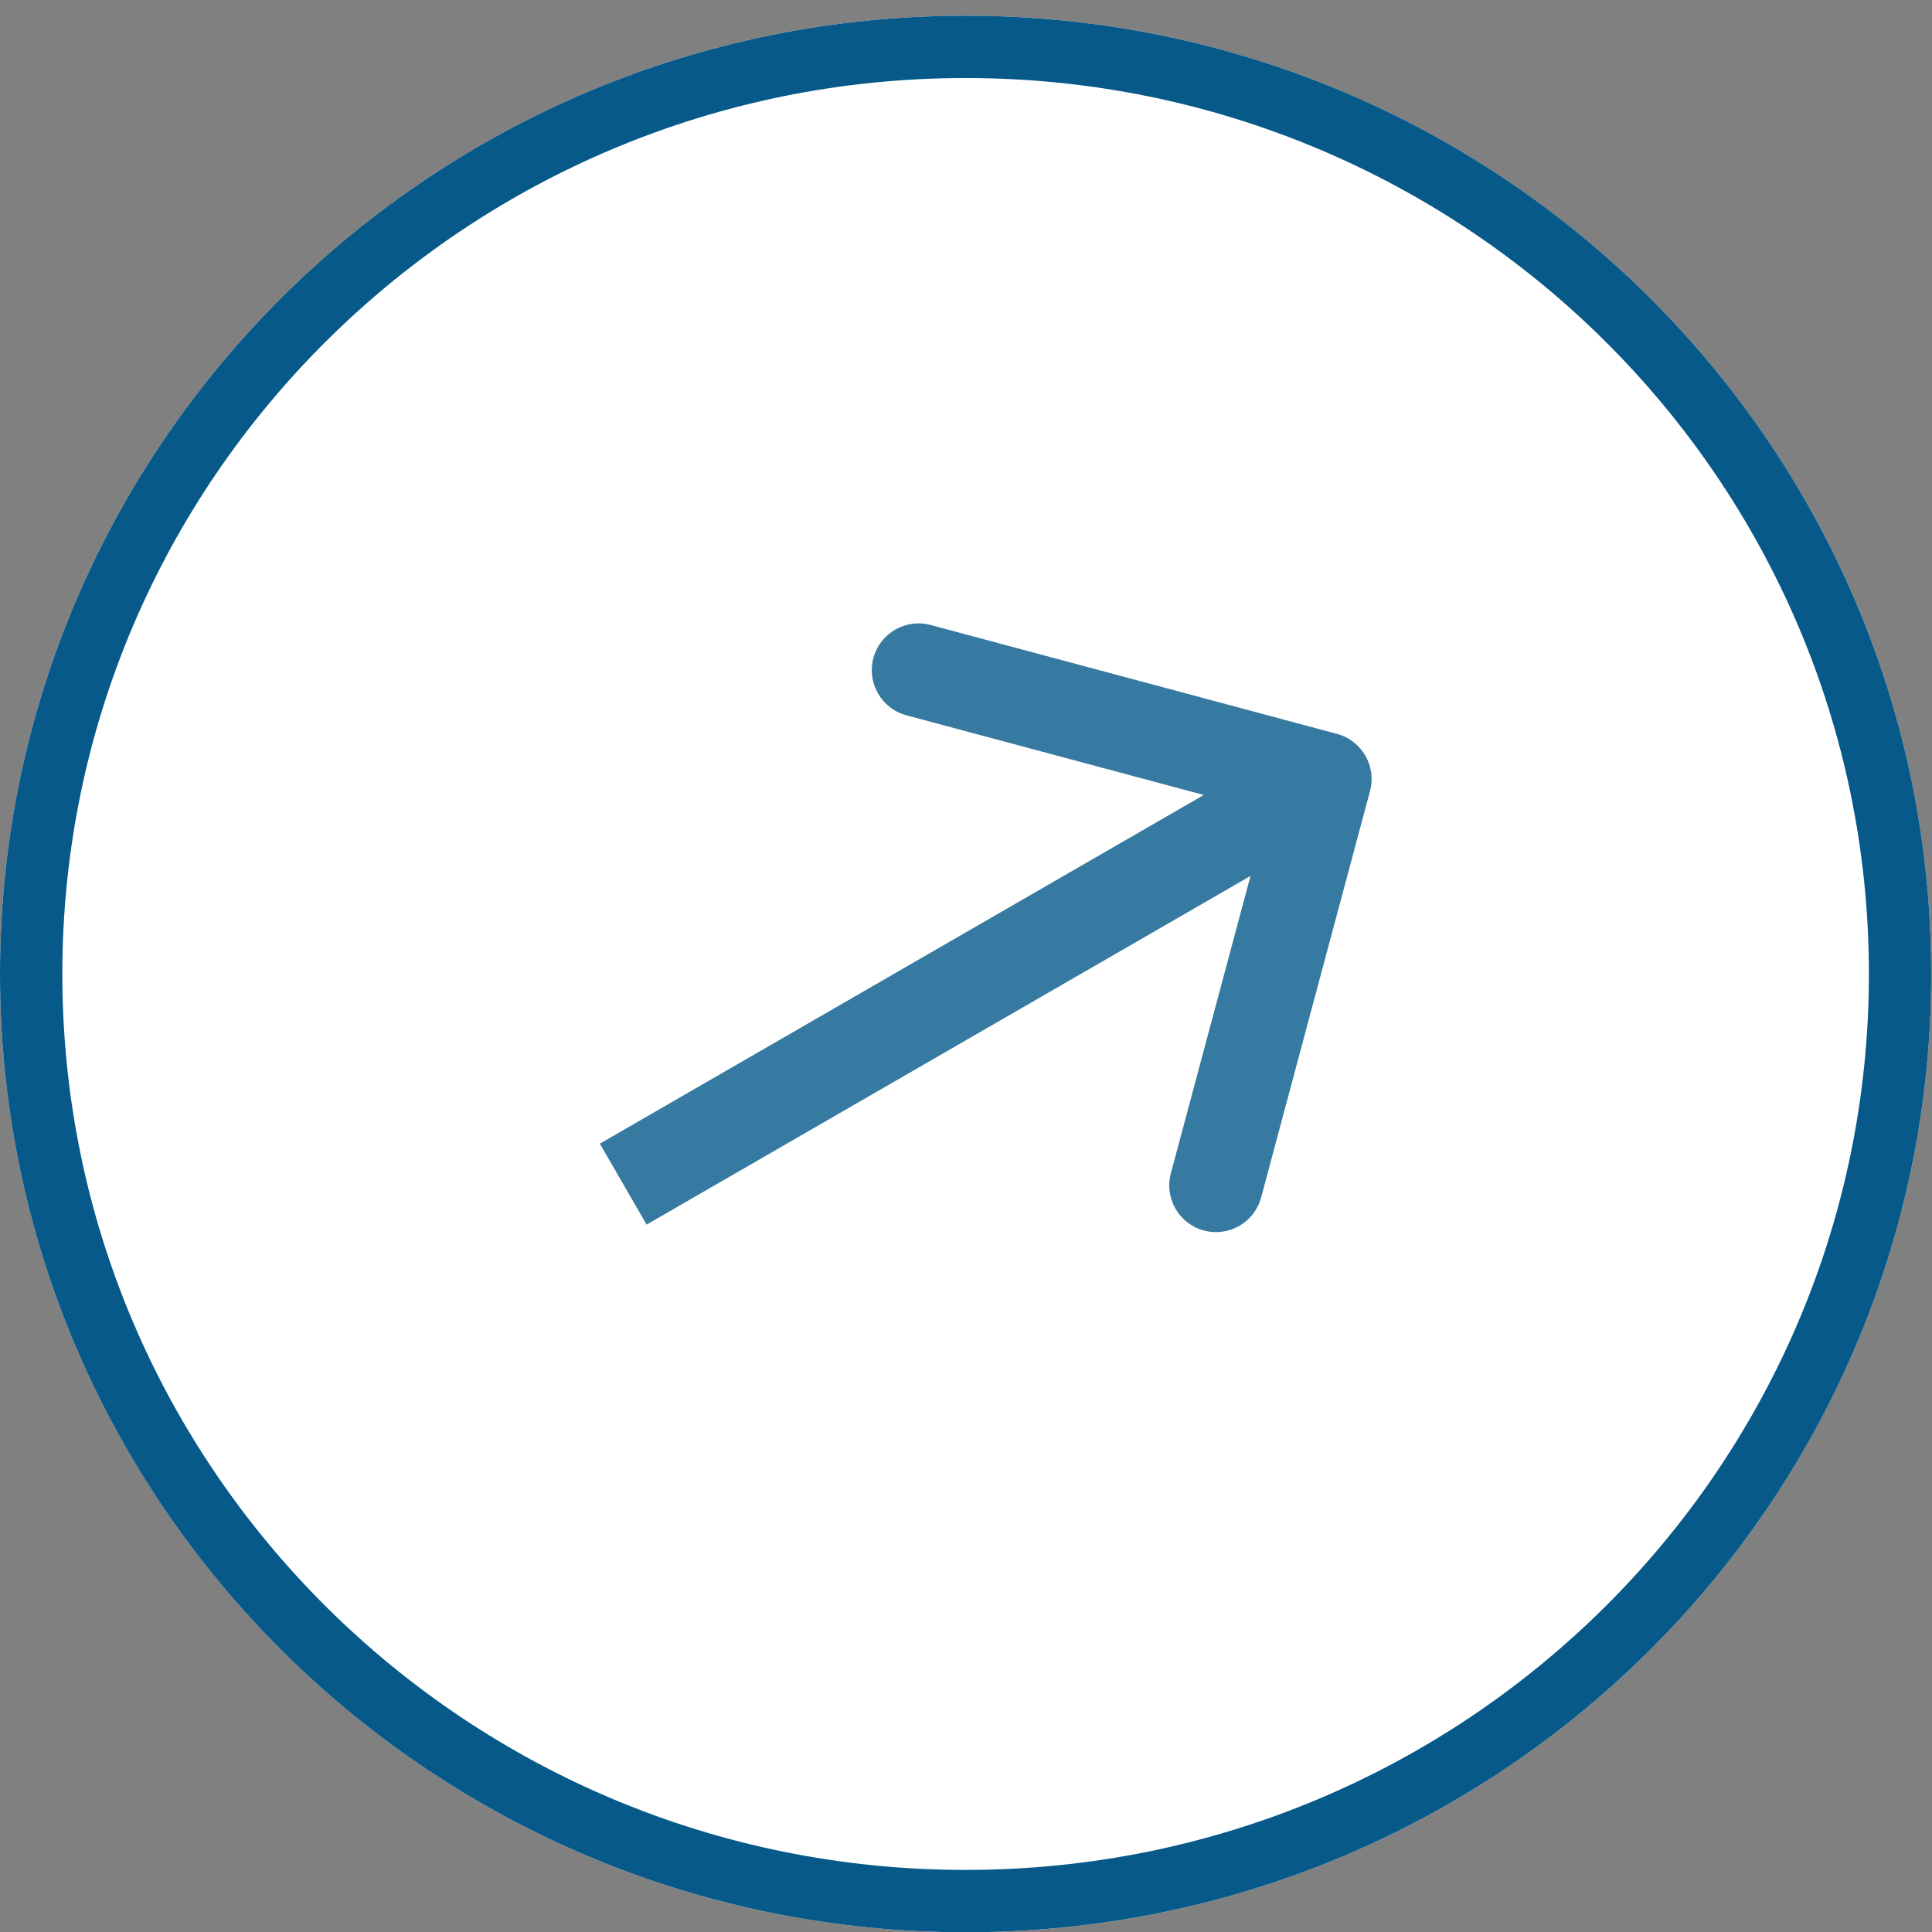 <svg width="62" height="62" viewBox="0 0 62 62" fill="none" xmlns="http://www.w3.org/2000/svg">
<rect x="0" y="0" width="62" height="62" fill="#808080" stroke="none"/>
<path fill-rule="evenodd" clip-rule="evenodd" d="M30.988 61.008C47.549 61.008 60.975 47.688 60.975 31.256C60.975 14.824 47.549 1.504 30.988 1.504C14.426 1.504 1 14.824 1 31.256C1 47.688 14.426 61.008 30.988 61.008Z" fill="white"/>
<path fill-rule="evenodd" clip-rule="evenodd" d="M30.988 61.008C47.549 61.008 60.975 47.688 60.975 31.256C60.975 14.824 47.549 1.504 30.988 1.504C14.426 1.504 1 14.824 1 31.256C1 47.688 14.426 61.008 30.988 61.008Z" stroke="white" stroke-width="2"/>
<path fill-rule="evenodd" clip-rule="evenodd" d="M30.988 61.008C47.549 61.008 60.975 47.688 60.975 31.256C60.975 14.824 47.549 1.504 30.988 1.504C14.426 1.504 1 14.824 1 31.256C1 47.688 14.426 61.008 30.988 61.008Z" stroke="#065989" stroke-width="2"/>
<path d="M43.965 25.388C44.18 24.588 43.705 23.765 42.905 23.551L29.865 20.057C29.065 19.843 28.242 20.317 28.028 21.118C27.813 21.918 28.288 22.74 29.088 22.955L40.679 26.061L37.574 37.652C37.359 38.452 37.834 39.275 38.634 39.489C39.435 39.703 40.257 39.228 40.471 38.428L43.965 25.388ZM20 38L20.75 39.299L43.267 26.299L42.517 25L41.767 23.701L19.25 36.701L20 38Z" fill="#065989" fill-opacity="0.8"/>
</svg>
